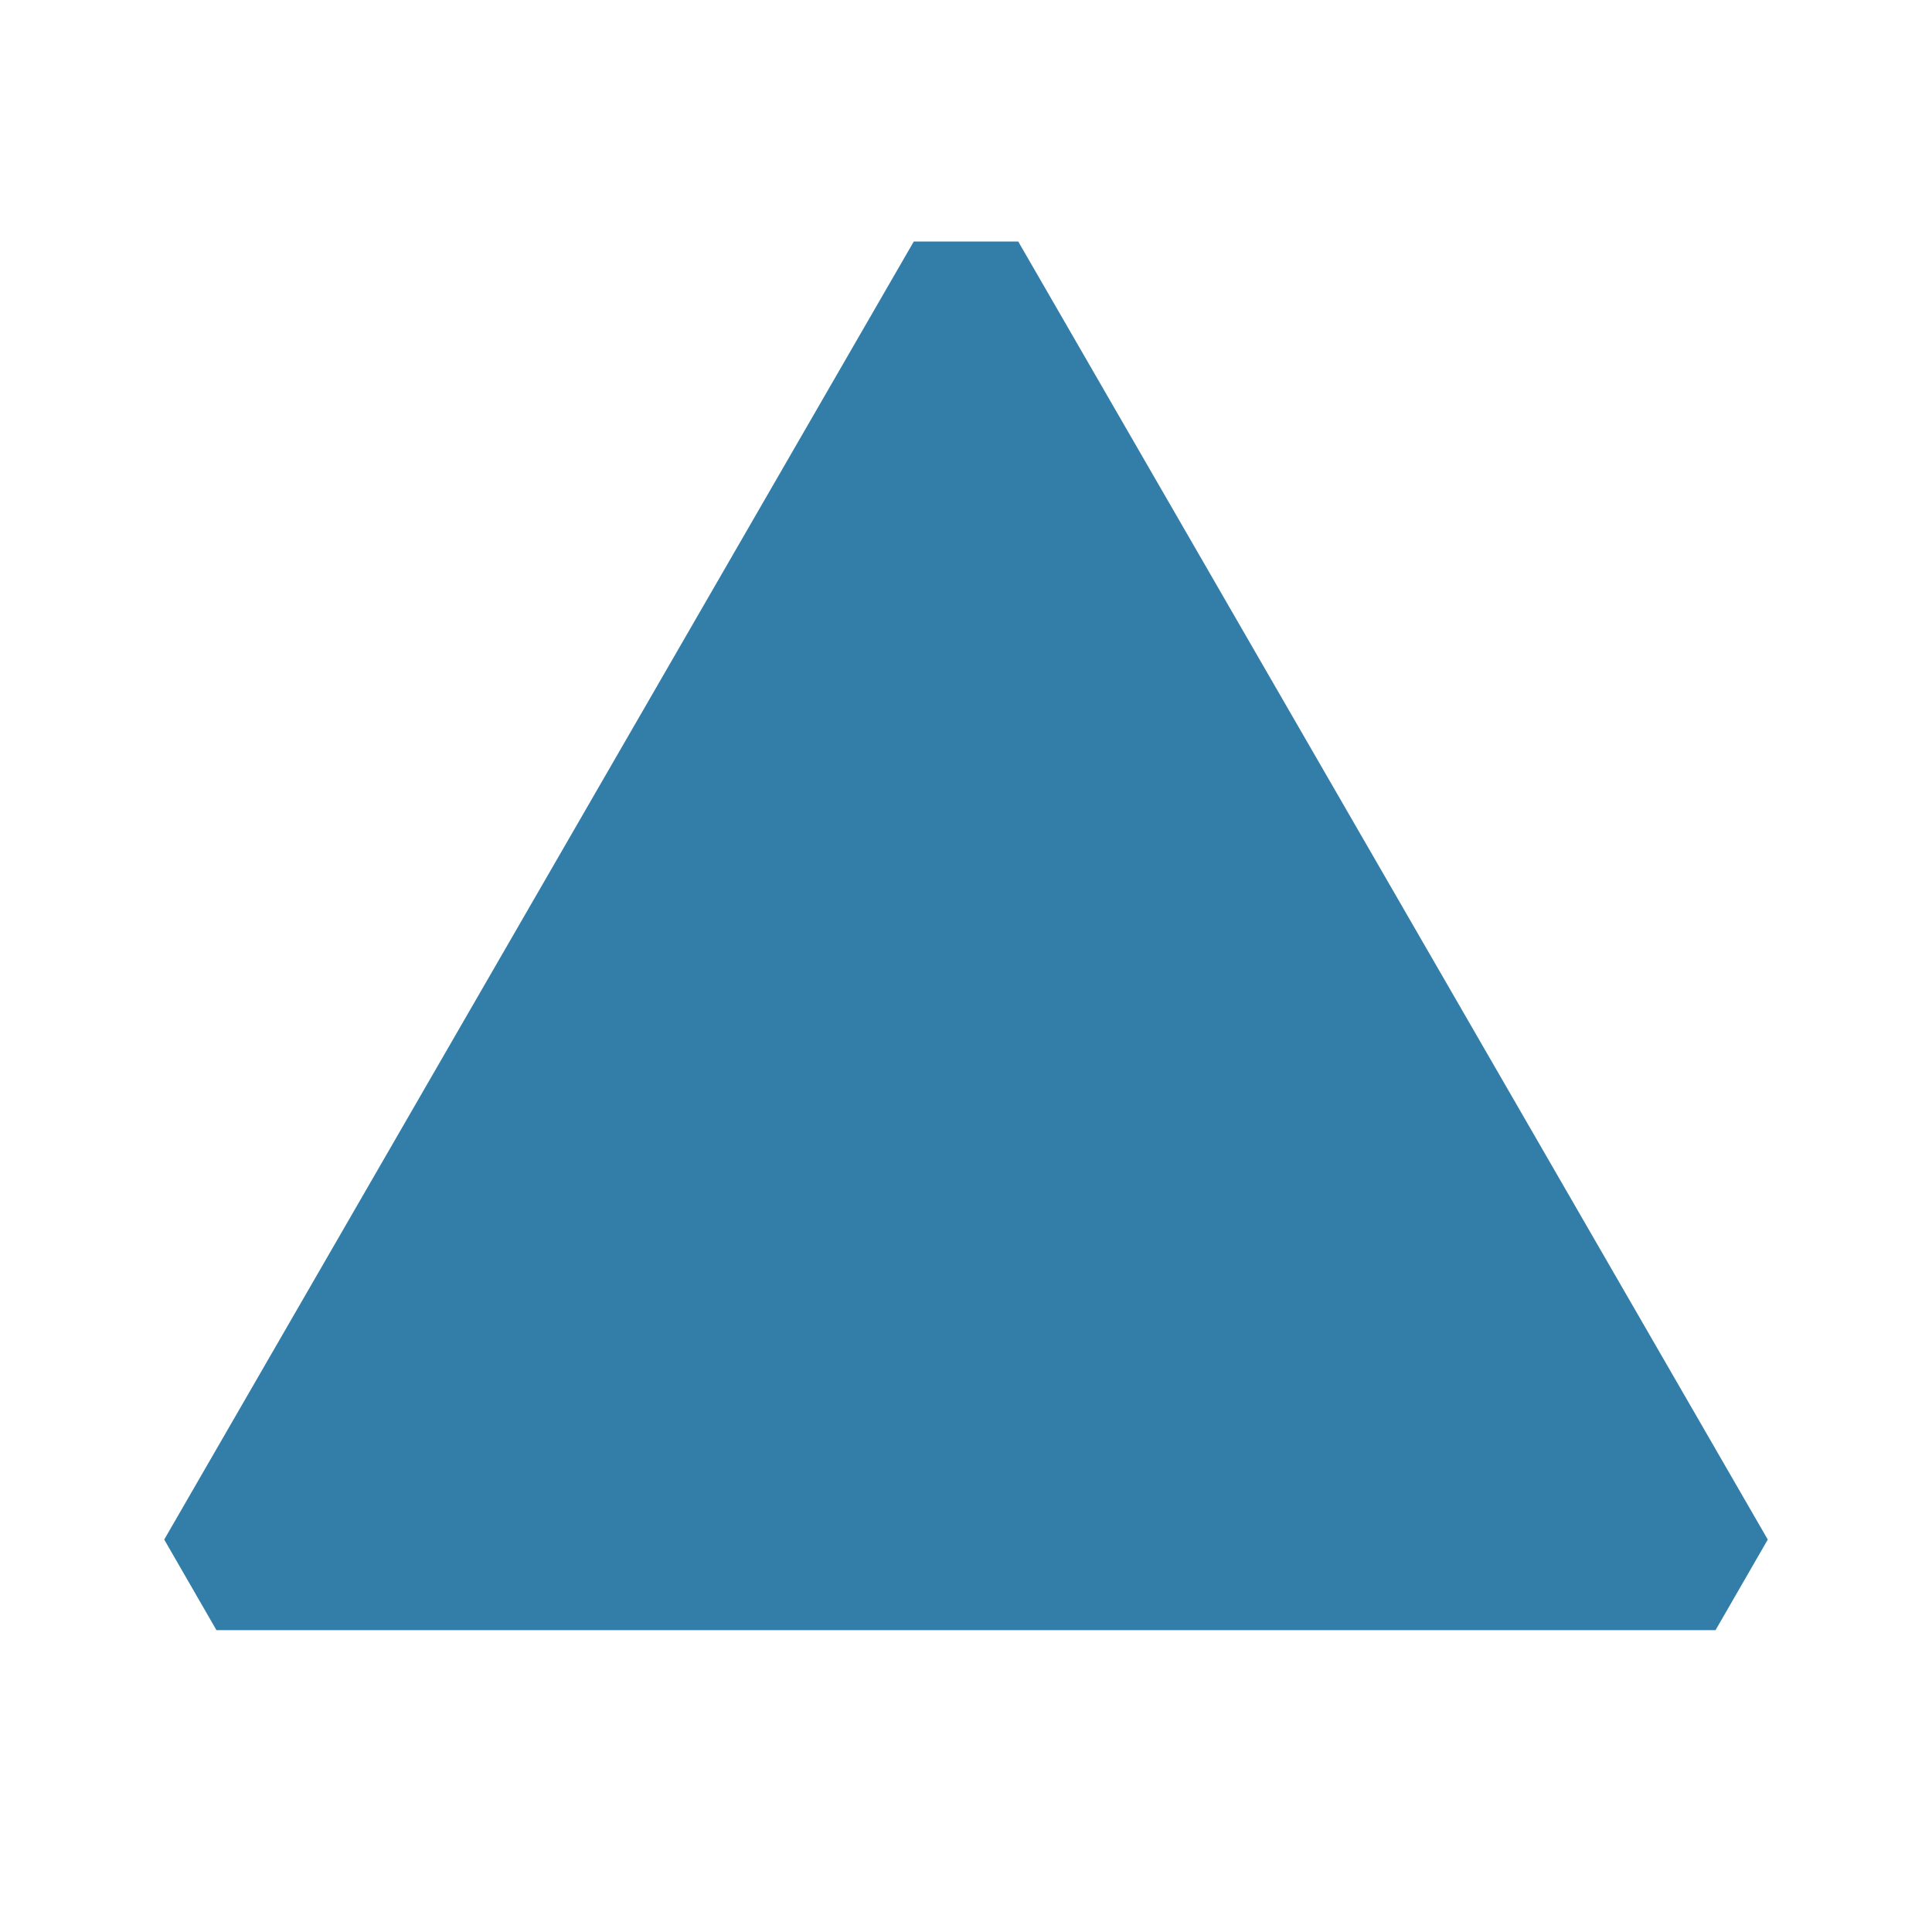 <svg xmlns="http://www.w3.org/2000/svg"  viewBox="0 0 64 64"><defs fill="#337ea9" /><path  d="m58.56,51c-.77,1.33-.96,1.67-1.73,3H7.17c-.77-1.33-.96-1.67-1.73-3L30.27,8h3.46l24.83,43Z" fill="#337ea9" /></svg>